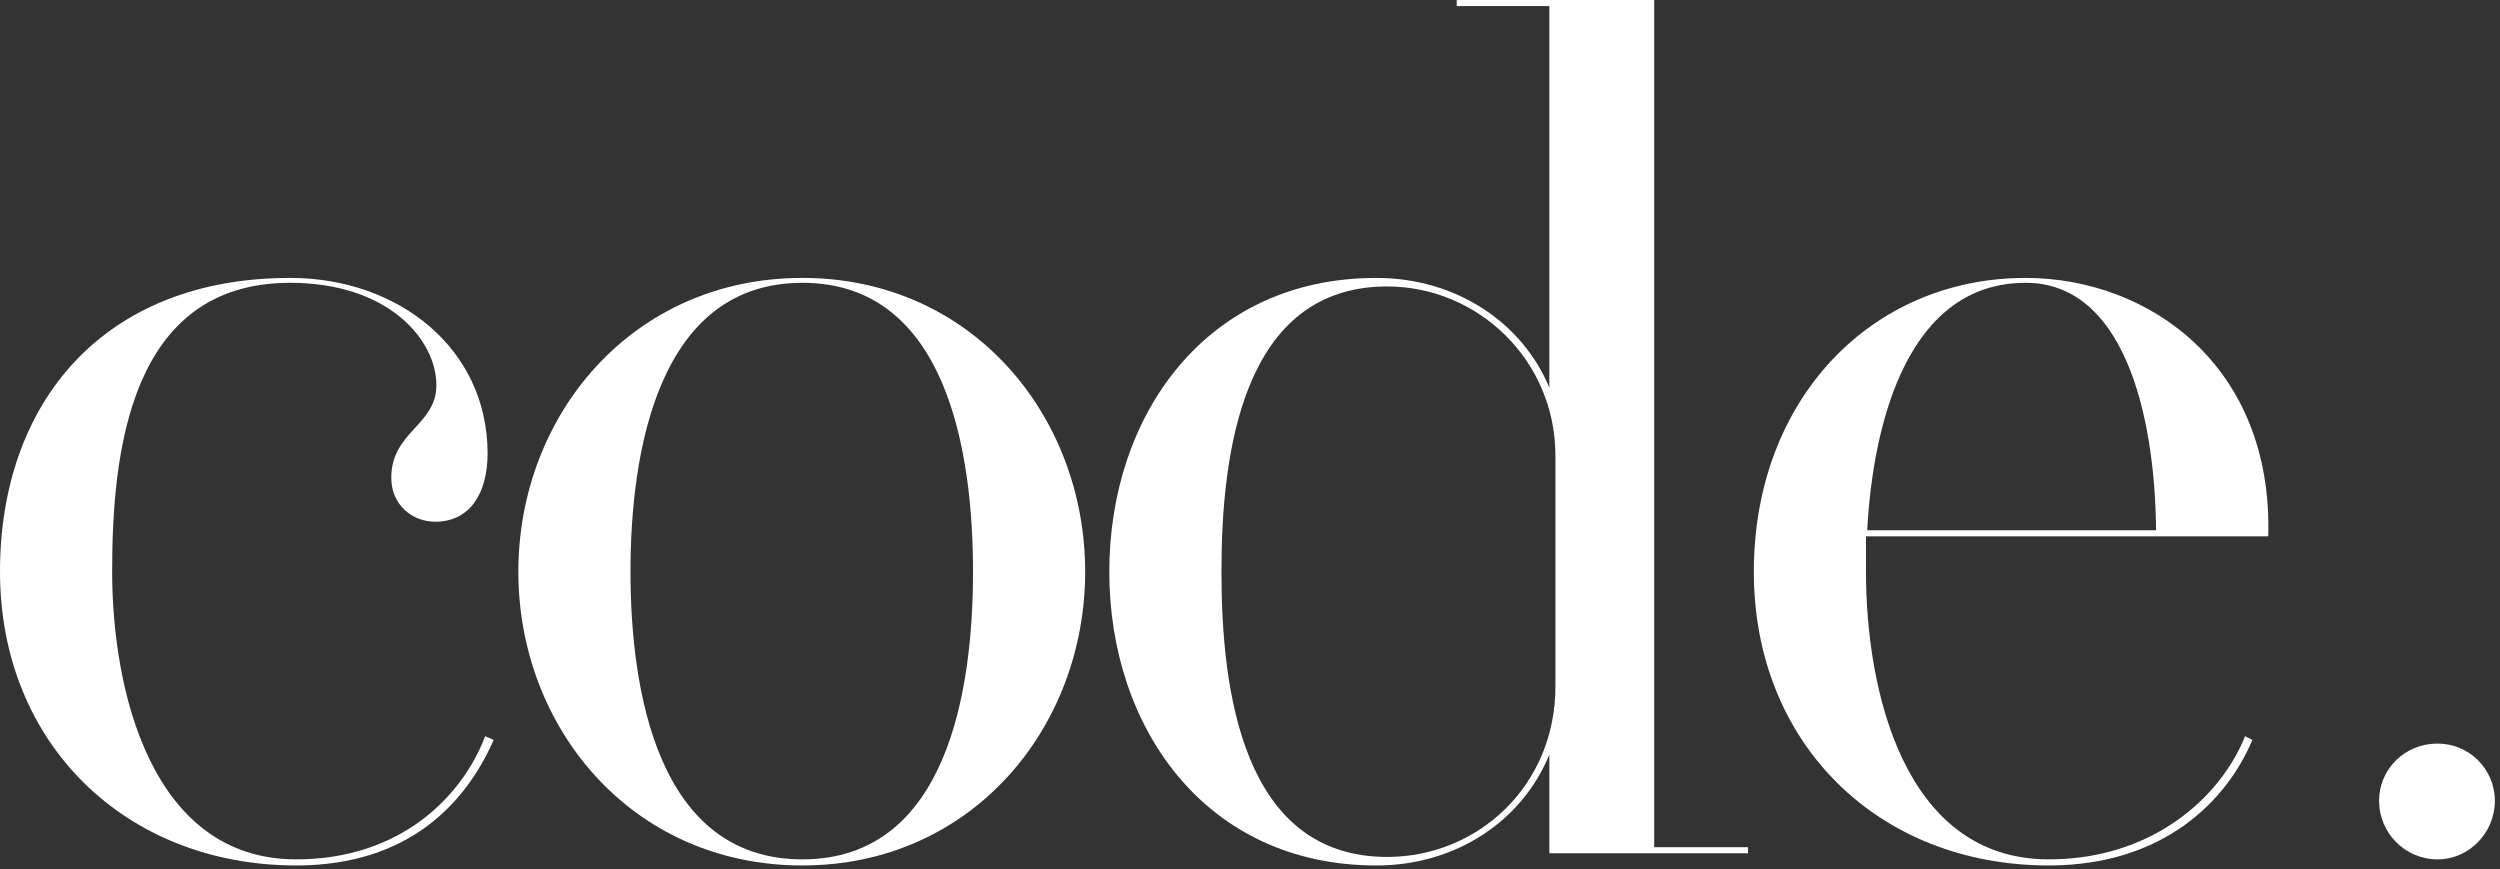 <?xml version="1.0" encoding="UTF-8"?> <svg xmlns="http://www.w3.org/2000/svg" width="443" height="154" viewBox="0 0 443 154" fill="none"><rect x="0" y="0" width="443" height="154" fill="#333333" stroke="none"/><path d="M431.939 131.76C437.555 131.76 442.091 136.296 442.091 141.912C442.091 147.528 437.555 152.28 431.939 152.28C426.107 152.28 421.571 147.528 421.571 141.912C421.571 136.296 426.107 131.76 431.939 131.76Z" fill="white"></path><path d="M358.946 49.248C380.762 49.248 402.794 64.8 401.93 95.04H330.65C330.65 97.2 330.65 99.36 330.65 101.304C330.65 122.256 337.346 152.28 363.05 152.28C381.41 152.28 393.506 141.264 397.826 130.464L399.122 131.112C394.586 141.912 383.354 153.36 363.05 153.36C332.81 153.36 310.778 131.76 310.778 101.304C310.778 70.848 331.514 49.248 358.946 49.248ZM330.866 93.96H382.058C381.842 72.576 376.01 50.112 358.946 50.112C338.426 50.112 331.946 74.088 330.866 93.96Z" fill="white"></path><path d="M293.12 150.12H309.752V151.2H274.544V133.704C269.792 145.368 258.128 153.36 243.872 153.36C213.632 153.36 196.568 128.952 196.568 101.304C196.568 73.656 213.632 49.248 243.872 49.248C258.128 49.248 269.792 57.24 274.544 68.688V1.08H258.128V0H293.12V150.12ZM245.816 151.848C261.8 151.848 275.624 139.32 275.624 121.608V80.784C275.624 63.72 261.8 50.76 245.816 50.76C220.112 50.76 216.44 80.352 216.44 101.304C216.44 122.256 220.112 151.848 245.816 151.848Z" fill="white"></path><path d="M142.179 49.248C172.203 49.248 192.291 73.656 192.291 101.304C192.291 128.952 172.203 153.36 142.179 153.36C111.939 153.36 91.851 128.952 91.851 101.304C91.851 73.656 111.939 49.248 142.179 49.248ZM142.179 152.28C167.883 152.28 172.419 122.256 172.419 101.304C172.419 80.352 167.883 50.112 142.179 50.112C116.475 50.112 111.723 80.352 111.723 101.304C111.723 122.256 116.475 152.28 142.179 152.28Z" fill="white"></path><path d="M85.968 130.464L87.48 131.112C82.728 141.912 72.792 153.36 52.488 153.36C22.248 153.36 0 131.76 0 101.304C0 71.28 18.36 49.248 51.408 49.248C70.632 49.248 86.4 61.776 86.4 80.352C86.4 87.264 83.376 92.448 77.112 92.448C73.008 92.448 69.336 89.424 69.336 84.672C69.336 76.464 77.328 75.384 77.328 68.256C77.328 60.264 68.904 50.112 51.408 50.112C22.896 50.112 19.872 80.352 19.872 101.304C19.872 122.256 26.784 152.28 52.488 152.28C70.848 152.28 81.864 141.264 85.968 130.464Z" fill="white"></path></svg> 